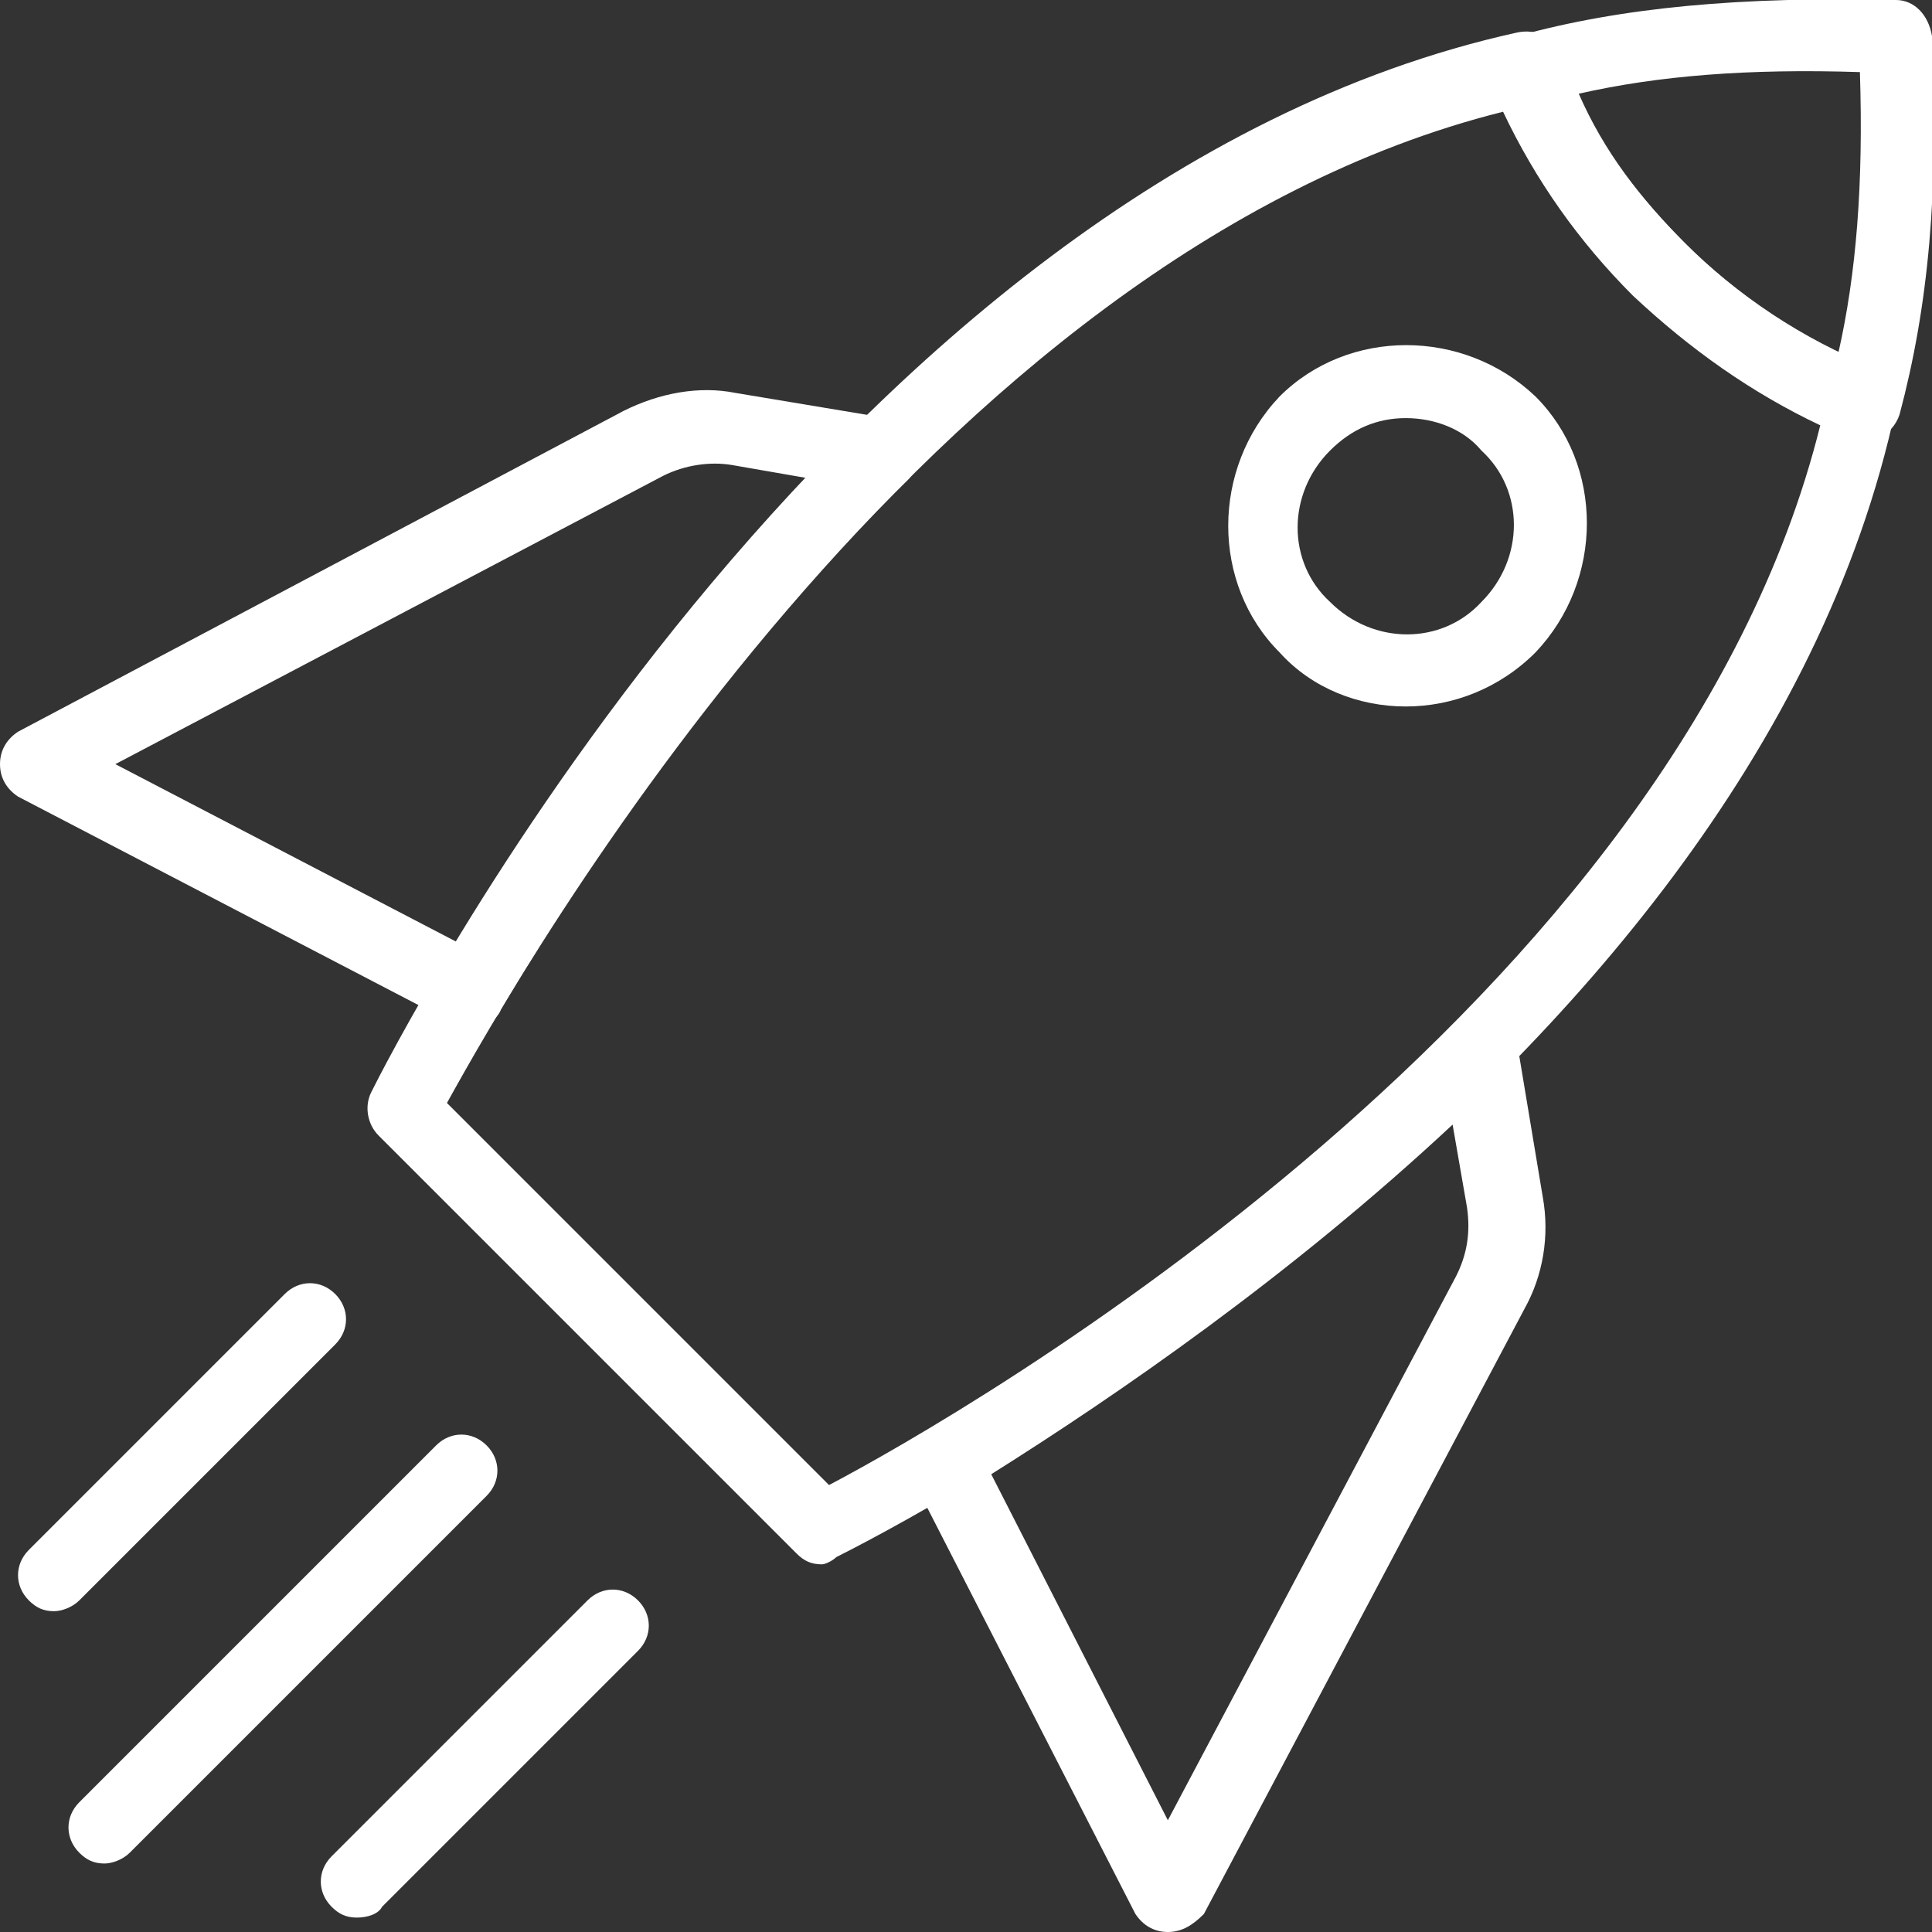 <?xml version="1.0" encoding="utf-8"?>
<!-- Generator: Adobe Illustrator 27.5.0, SVG Export Plug-In . SVG Version: 6.00 Build 0)  -->
<svg version="1.1" id="_xF91C_迹_x5F_1" xmlns="http://www.w3.org/2000/svg" xmlns:xlink="http://www.w3.org/1999/xlink" x="0px"
	 y="0px" viewBox="0 0 53.6 53.6" style="enable-background:new 0 0 53.6 53.6;" xml:space="preserve">
<rect x="0" y="0" width="53.6" height="53.6" fill="#333333" stroke="none"/>
<style type="text/css">
	.st0{fill:#FFFFFF;}
</style>
<g>
	<g>
		<g>
			<path class="st0" d="M13.1,28.5c-0.2,0-0.3,0-0.5-0.1L0.5,22.1C0.2,21.9,0,21.6,0,21.2c0-0.4,0.2-0.7,0.5-0.9l16.8-8.9
				c1-0.5,2.1-0.7,3.1-0.5l4.2,0.7c0.4,0.1,0.7,0.3,0.8,0.7c0.1,0.4,0,0.8-0.2,1c-5.2,5.1-9,10.8-11.3,14.7
				C13.8,28.3,13.4,28.5,13.1,28.5z M3.2,21.2l9.6,5c2.2-3.6,5.5-8.4,9.8-12.9l-2.3-0.4c-0.6-0.1-1.3,0-1.9,0.3L3.2,21.2z"/>
		</g>
		<g>
			<path class="st0" d="M32.4,53.6C32.4,53.6,32.4,53.6,32.4,53.6c-0.4,0-0.7-0.2-0.9-0.5L25.3,41c-0.2-0.5-0.1-1,0.4-1.3
				c3.9-2.3,9.6-6.1,14.7-11.3c0.3-0.3,0.7-0.4,1-0.2c0.4,0.1,0.6,0.4,0.7,0.8l0.7,4.2c0.2,1.1,0,2.2-0.5,3.1l-8.9,16.8
				C33.1,53.4,32.8,53.6,32.4,53.6z M27.5,40.9l4.9,9.6l8-15.1c0.3-0.6,0.4-1.2,0.3-1.9l-0.4-2.3C35.8,35.4,31,38.7,27.5,40.9z"/>
		</g>
	</g>
	<g>
		<g>
			<path class="st0" d="M22.8,43.4c-0.3,0-0.5-0.1-0.7-0.3L10.5,31.5c-0.3-0.3-0.4-0.8-0.2-1.2c0.5-1,12.7-25.2,31.8-29.4
				c0.5-0.1,1,0.1,1.1,0.6c0.8,2,2,3.7,3.5,5.2c1.5,1.5,3.3,2.7,5.3,3.5c0.5,0.2,0.7,0.7,0.6,1.1c-4.1,19.2-28.4,31.4-29.4,31.9
				C23.1,43.3,22.9,43.4,22.8,43.4z M12.4,30.6L23,41.2c3.8-2,23.5-13.3,27.5-29.4c-1.9-0.9-3.6-2.1-5.2-3.6l0,0
				c-1.5-1.5-2.7-3.2-3.6-5.1C25.7,7.1,14.5,26.8,12.4,30.6z"/>
		</g>
		<g>
			<path class="st0" d="M51.7,12.2c-0.1,0-0.3,0-0.4-0.1c-2.2-0.9-4.2-2.2-5.9-4l0,0c-1.7-1.7-3-3.6-3.9-5.8c-0.1-0.3-0.1-0.6,0-0.8
				c0.1-0.3,0.4-0.4,0.6-0.5C45,0.2,48.3-0.1,52.6,0c0.5,0,0.9,0.4,1,1c0.2,4.3-0.1,7.5-0.9,10.5c-0.1,0.3-0.3,0.5-0.5,0.6
				C52,12.2,51.8,12.2,51.7,12.2z M46.8,6.8C48,8,49.4,9,51,9.8c0.5-2.2,0.7-4.7,0.6-7.8c-3.1-0.1-5.6,0.1-7.8,0.6
				C44.5,4.2,45.5,5.5,46.8,6.8L46.8,6.8z"/>
		</g>
		<g>
			<path class="st0" d="M39,19.6c-1.3,0-2.6-0.5-3.5-1.5c-1.9-1.9-1.9-5.1,0-7.1c1.9-1.9,5.1-1.9,7.1,0c1.9,1.9,1.9,5.1,0,7.1
				C41.6,19.1,40.3,19.6,39,19.6z M39,11.6c-0.8,0-1.5,0.3-2.1,0.9c-1.2,1.2-1.2,3.1,0,4.2c1.2,1.2,3.1,1.2,4.2,0
				c1.2-1.2,1.2-3.1,0-4.2C40.6,11.9,39.8,11.6,39,11.6z"/>
		</g>
	</g>
	<g>
		<g>
			<path class="st0" d="M1.5,44.7c-0.3,0-0.5-0.1-0.7-0.3c-0.4-0.4-0.4-1,0-1.4l7.1-7.1c0.4-0.4,1-0.4,1.4,0c0.4,0.4,0.4,1,0,1.4
				l-7.1,7.1C2,44.6,1.7,44.7,1.5,44.7z"/>
		</g>
		<g>
			<path class="st0" d="M2.9,51.7c-0.3,0-0.5-0.1-0.7-0.3c-0.4-0.4-0.4-1,0-1.4l9.9-9.9c0.4-0.4,1-0.4,1.4,0c0.4,0.4,0.4,1,0,1.4
				l-9.9,9.9C3.4,51.6,3.1,51.7,2.9,51.7z"/>
		</g>
		<g>
			<path class="st0" d="M9.9,53.2c-0.3,0-0.5-0.1-0.7-0.3c-0.4-0.4-0.4-1,0-1.4l7.1-7.1c0.4-0.4,1-0.4,1.4,0c0.4,0.4,0.4,1,0,1.4
				l-7.1,7.1C10.5,53.1,10.2,53.2,9.9,53.2z"/>
		</g>
	</g>
</g>
</svg>
